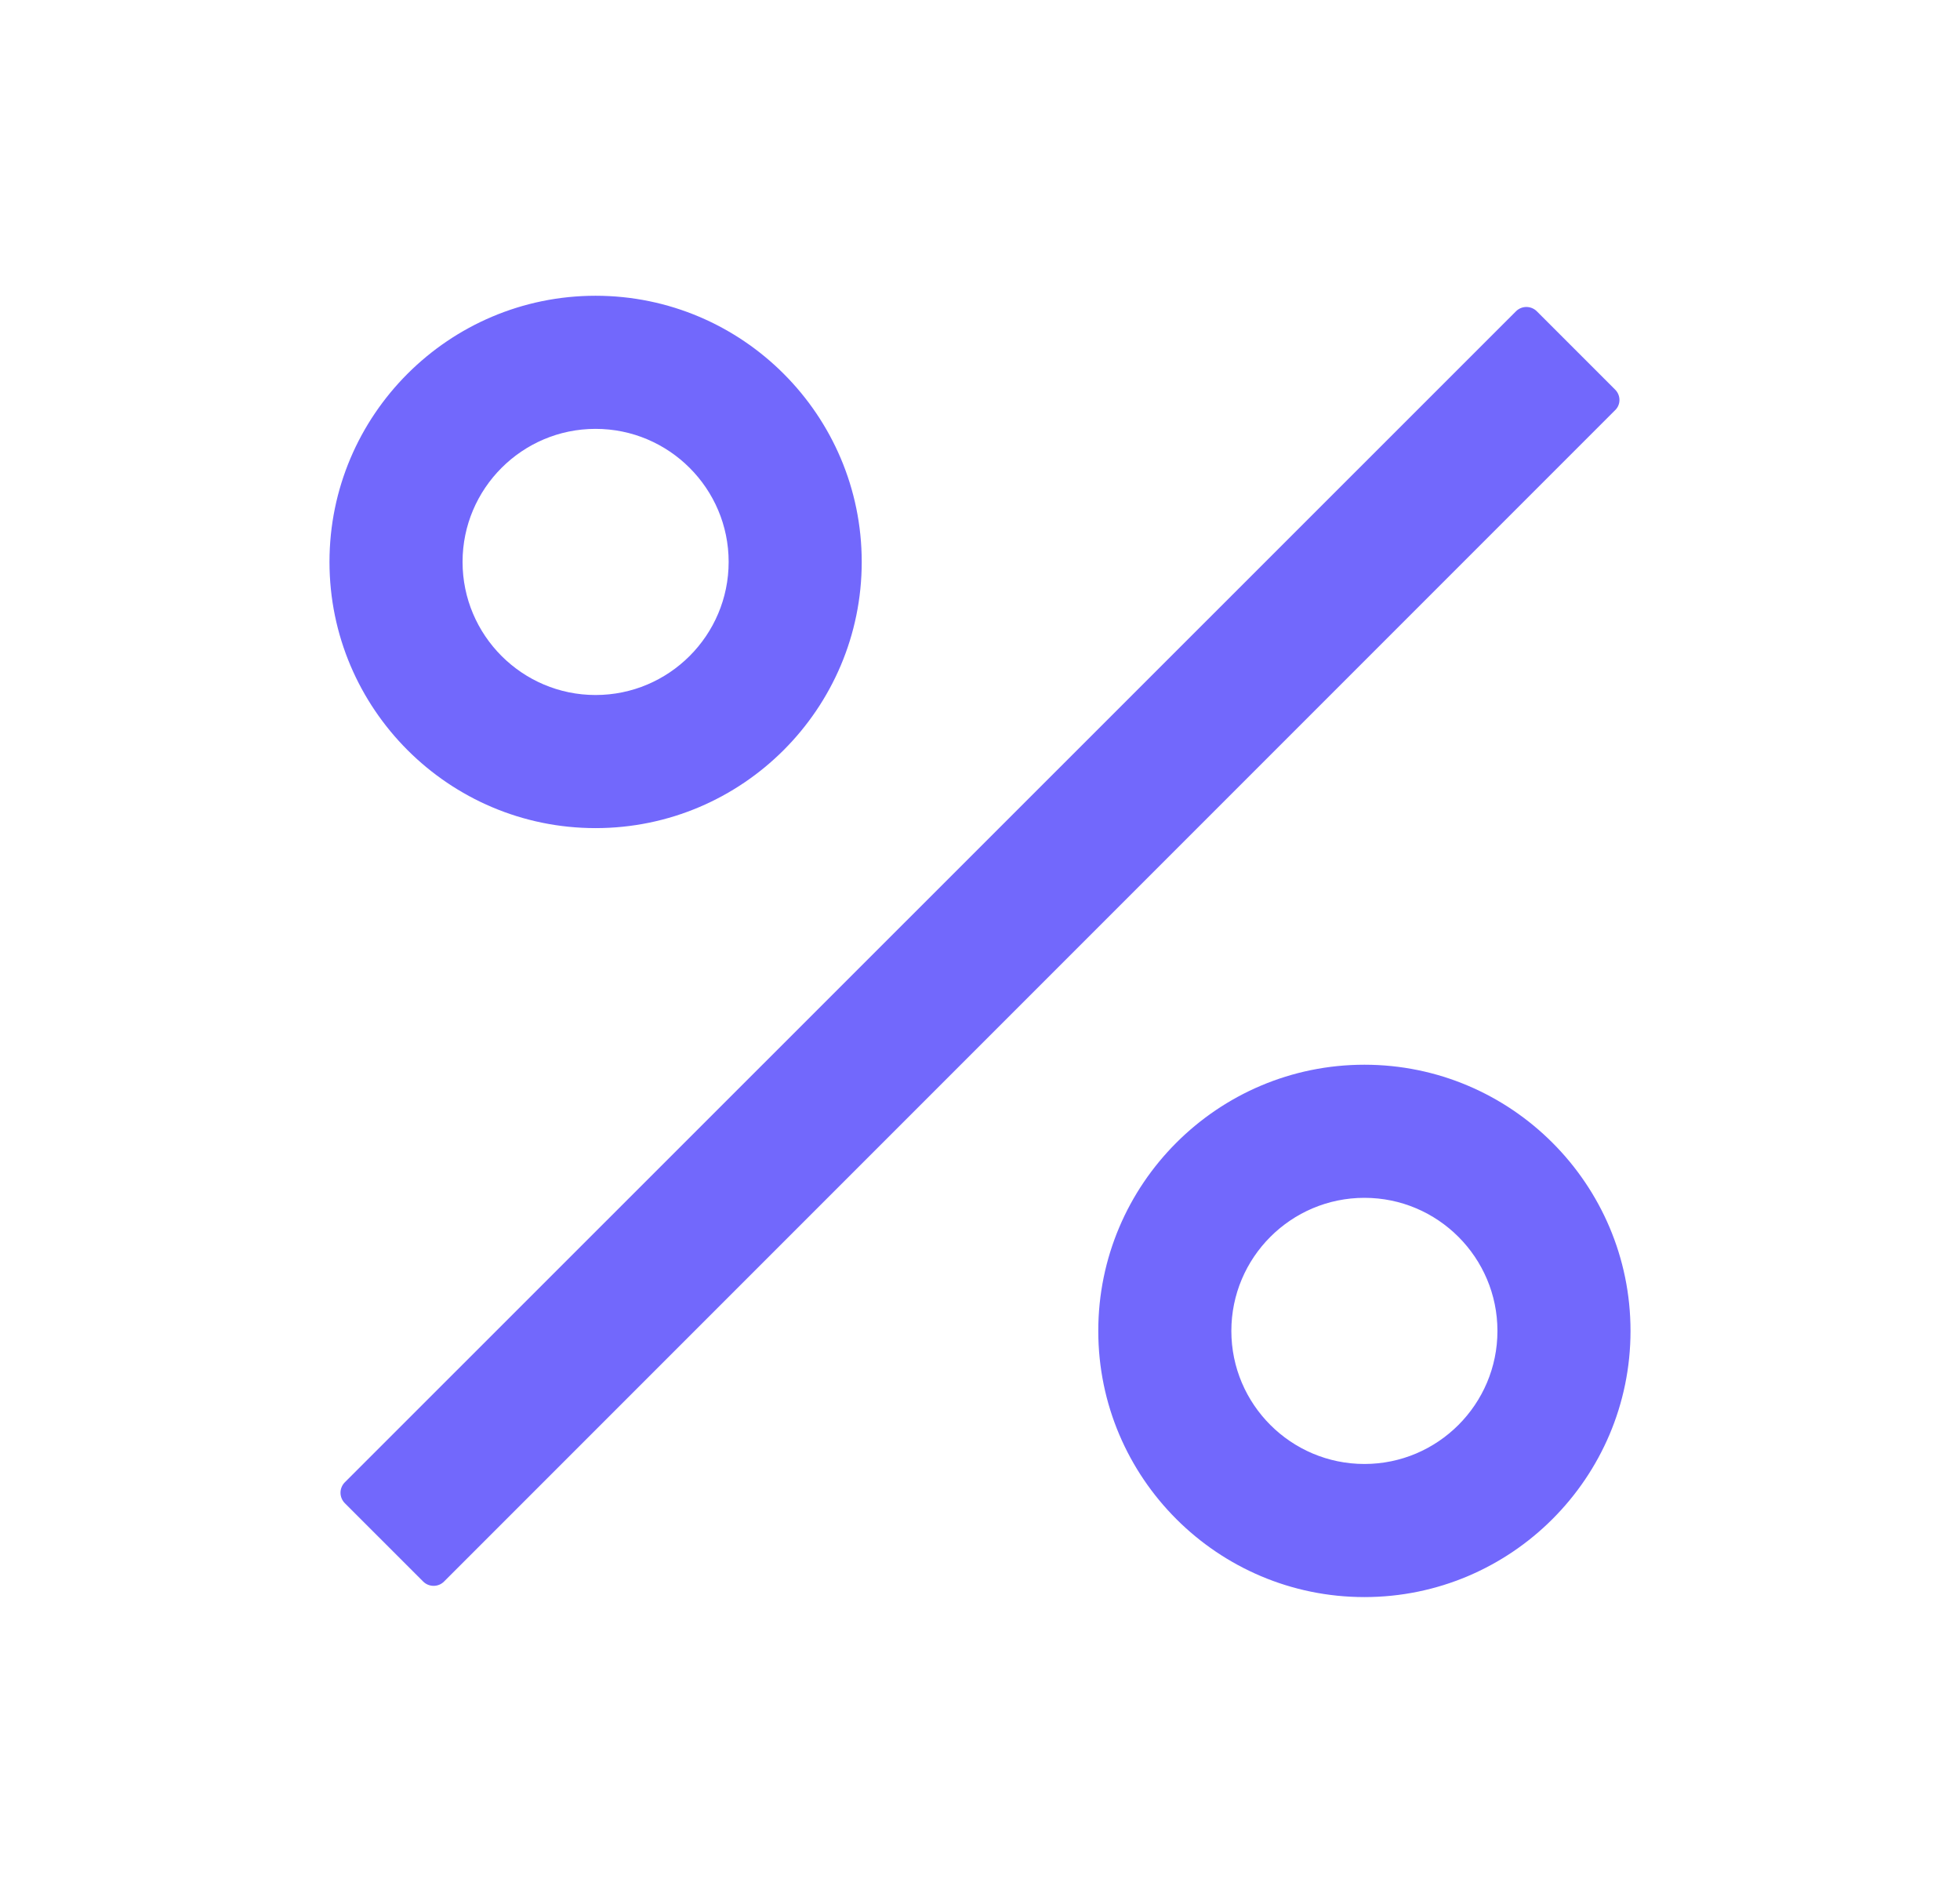 <svg width="29" height="28" viewBox="0 0 29 28" fill="none" xmlns="http://www.w3.org/2000/svg">
<g id="percentage-svgrepo-com 2">
<path id="Vector" d="M23.898 5.764L22.739 4.605C22.698 4.564 22.642 4.541 22.584 4.541C22.526 4.541 22.471 4.564 22.43 4.605L5.102 21.927C5.061 21.968 5.038 22.024 5.038 22.081C5.038 22.139 5.061 22.195 5.102 22.236L6.261 23.395C6.346 23.48 6.486 23.48 6.57 23.395L23.895 6.07C23.983 5.988 23.983 5.849 23.898 5.764ZM8.812 12.25C10.984 12.25 12.75 10.484 12.75 8.312C12.75 6.141 10.984 4.375 8.812 4.375C6.641 4.375 4.875 6.141 4.875 8.312C4.875 10.484 6.641 12.25 8.812 12.25ZM8.812 6.344C9.898 6.344 10.781 7.227 10.781 8.312C10.781 9.398 9.898 10.281 8.812 10.281C7.727 10.281 6.844 9.398 6.844 8.312C6.844 7.227 7.727 6.344 8.812 6.344ZM20.188 15.75C18.016 15.75 16.25 17.516 16.25 19.688C16.25 21.859 18.016 23.625 20.188 23.625C22.359 23.625 24.125 21.859 24.125 19.688C24.125 17.516 22.359 15.75 20.188 15.75ZM20.188 21.656C19.102 21.656 18.219 20.773 18.219 19.688C18.219 18.602 19.102 17.719 20.188 17.719C21.273 17.719 22.156 18.602 22.156 19.688C22.156 20.773 21.273 21.656 20.188 21.656Z" fill="#7268FC"/>
</g>
</svg>
